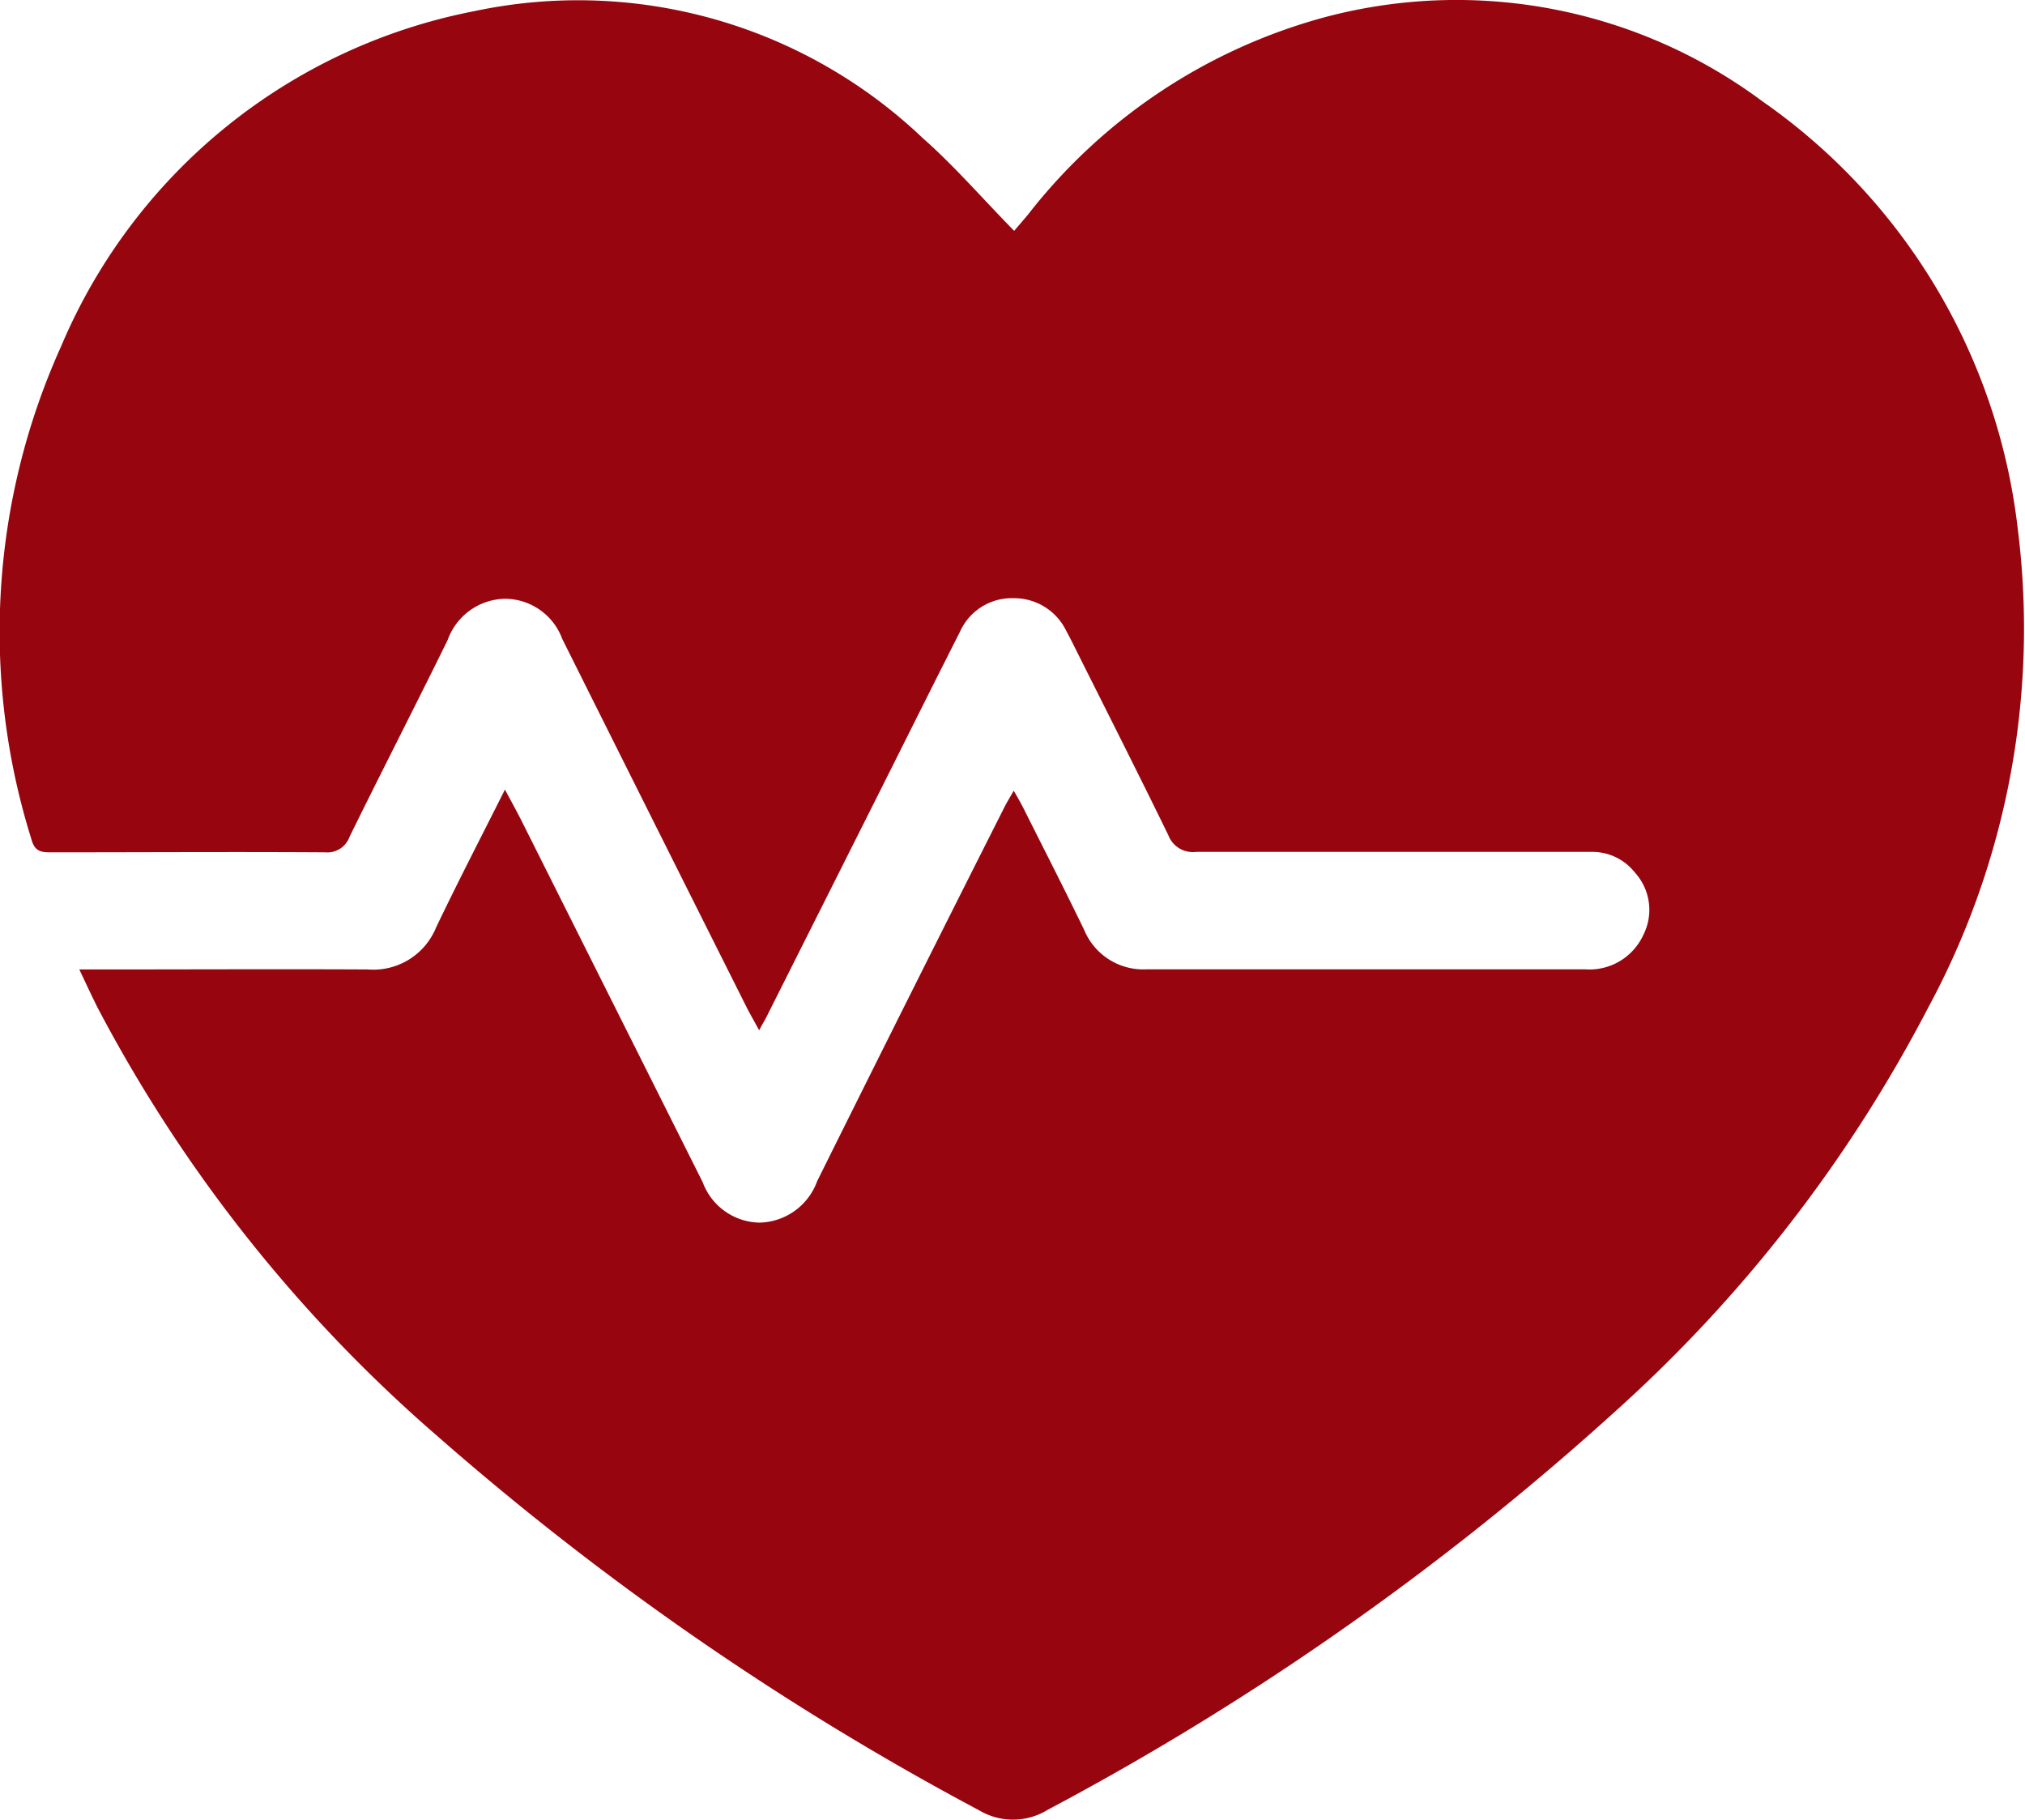 <svg id="Group_12789" data-name="Group 12789" xmlns="http://www.w3.org/2000/svg" xmlns:xlink="http://www.w3.org/1999/xlink" width="28.008" height="25.169" viewBox="0 0 28.008 25.169">
  <defs>
    <clipPath id="clip-path">
      <rect id="Rectangle_3847" data-name="Rectangle 3847" width="28.008" height="25.169" fill="#97050f"/>
    </clipPath>
  </defs>
  <g id="Group_12789-2" data-name="Group 12789" clip-path="url(#clip-path)">
    <path id="Path_25310" data-name="Path 25310" d="M1.1,13.409h.329c1.22,0,2.439-.006,3.659,0a.937.937,0,0,0,.943-.579c.3-.628.62-1.245.953-1.909.091.171.166.305.235.443q1.25,2.493,2.5,4.988a.855.855,0,0,0,.783.559.868.868,0,0,0,.8-.573q1.288-2.594,2.593-5.179c.031-.062.069-.121.126-.222.058.1.1.174.137.247.28.559.565,1.115.837,1.678a.884.884,0,0,0,.866.545q3.029,0,6.058,0a.82.82,0,0,0,.81-.475.767.767,0,0,0-.118-.865.748.748,0,0,0-.6-.284c-.356,0-.713,0-1.069,0-1.465,0-2.93,0-4.4,0a.362.362,0,0,1-.383-.232c-.416-.853-.845-1.7-1.27-2.549-.046-.092-.091-.184-.141-.275a.8.8,0,0,0-.728-.453.785.785,0,0,0-.743.465c-.429.847-.853,1.7-1.278,2.545L10.6,14.068c-.024.048-.054.094-.1.183-.065-.12-.117-.21-.164-.3q-1.282-2.556-2.56-5.115a.848.848,0,0,0-.784-.554.858.858,0,0,0-.8.57c-.447.909-.909,1.81-1.356,2.719a.327.327,0,0,1-.34.218c-1.259-.008-2.518,0-3.778,0-.132,0-.233,0-.281-.173A9.591,9.591,0,0,1,.845,4.791,7.819,7.819,0,0,1,6.557.155a6.911,6.911,0,0,1,6.2,1.75c.443.39.832.842,1.27,1.288.056-.066.126-.146.194-.228A7.772,7.772,0,0,1,18.35.231,7.084,7.084,0,0,1,24.374,1.4a8.373,8.373,0,0,1,3.532,5.9,11.039,11.039,0,0,1-1.237,6.637,19.749,19.749,0,0,1-4.291,5.551,38.69,38.69,0,0,1-7.886,5.544.915.915,0,0,1-.947.009,39.516,39.516,0,0,1-7.487-5.17,20.351,20.351,0,0,1-4.71-5.937c-.08-.16-.155-.322-.251-.525" transform="translate(0 0)" fill="#97050f"/>
  </g>
</svg>
